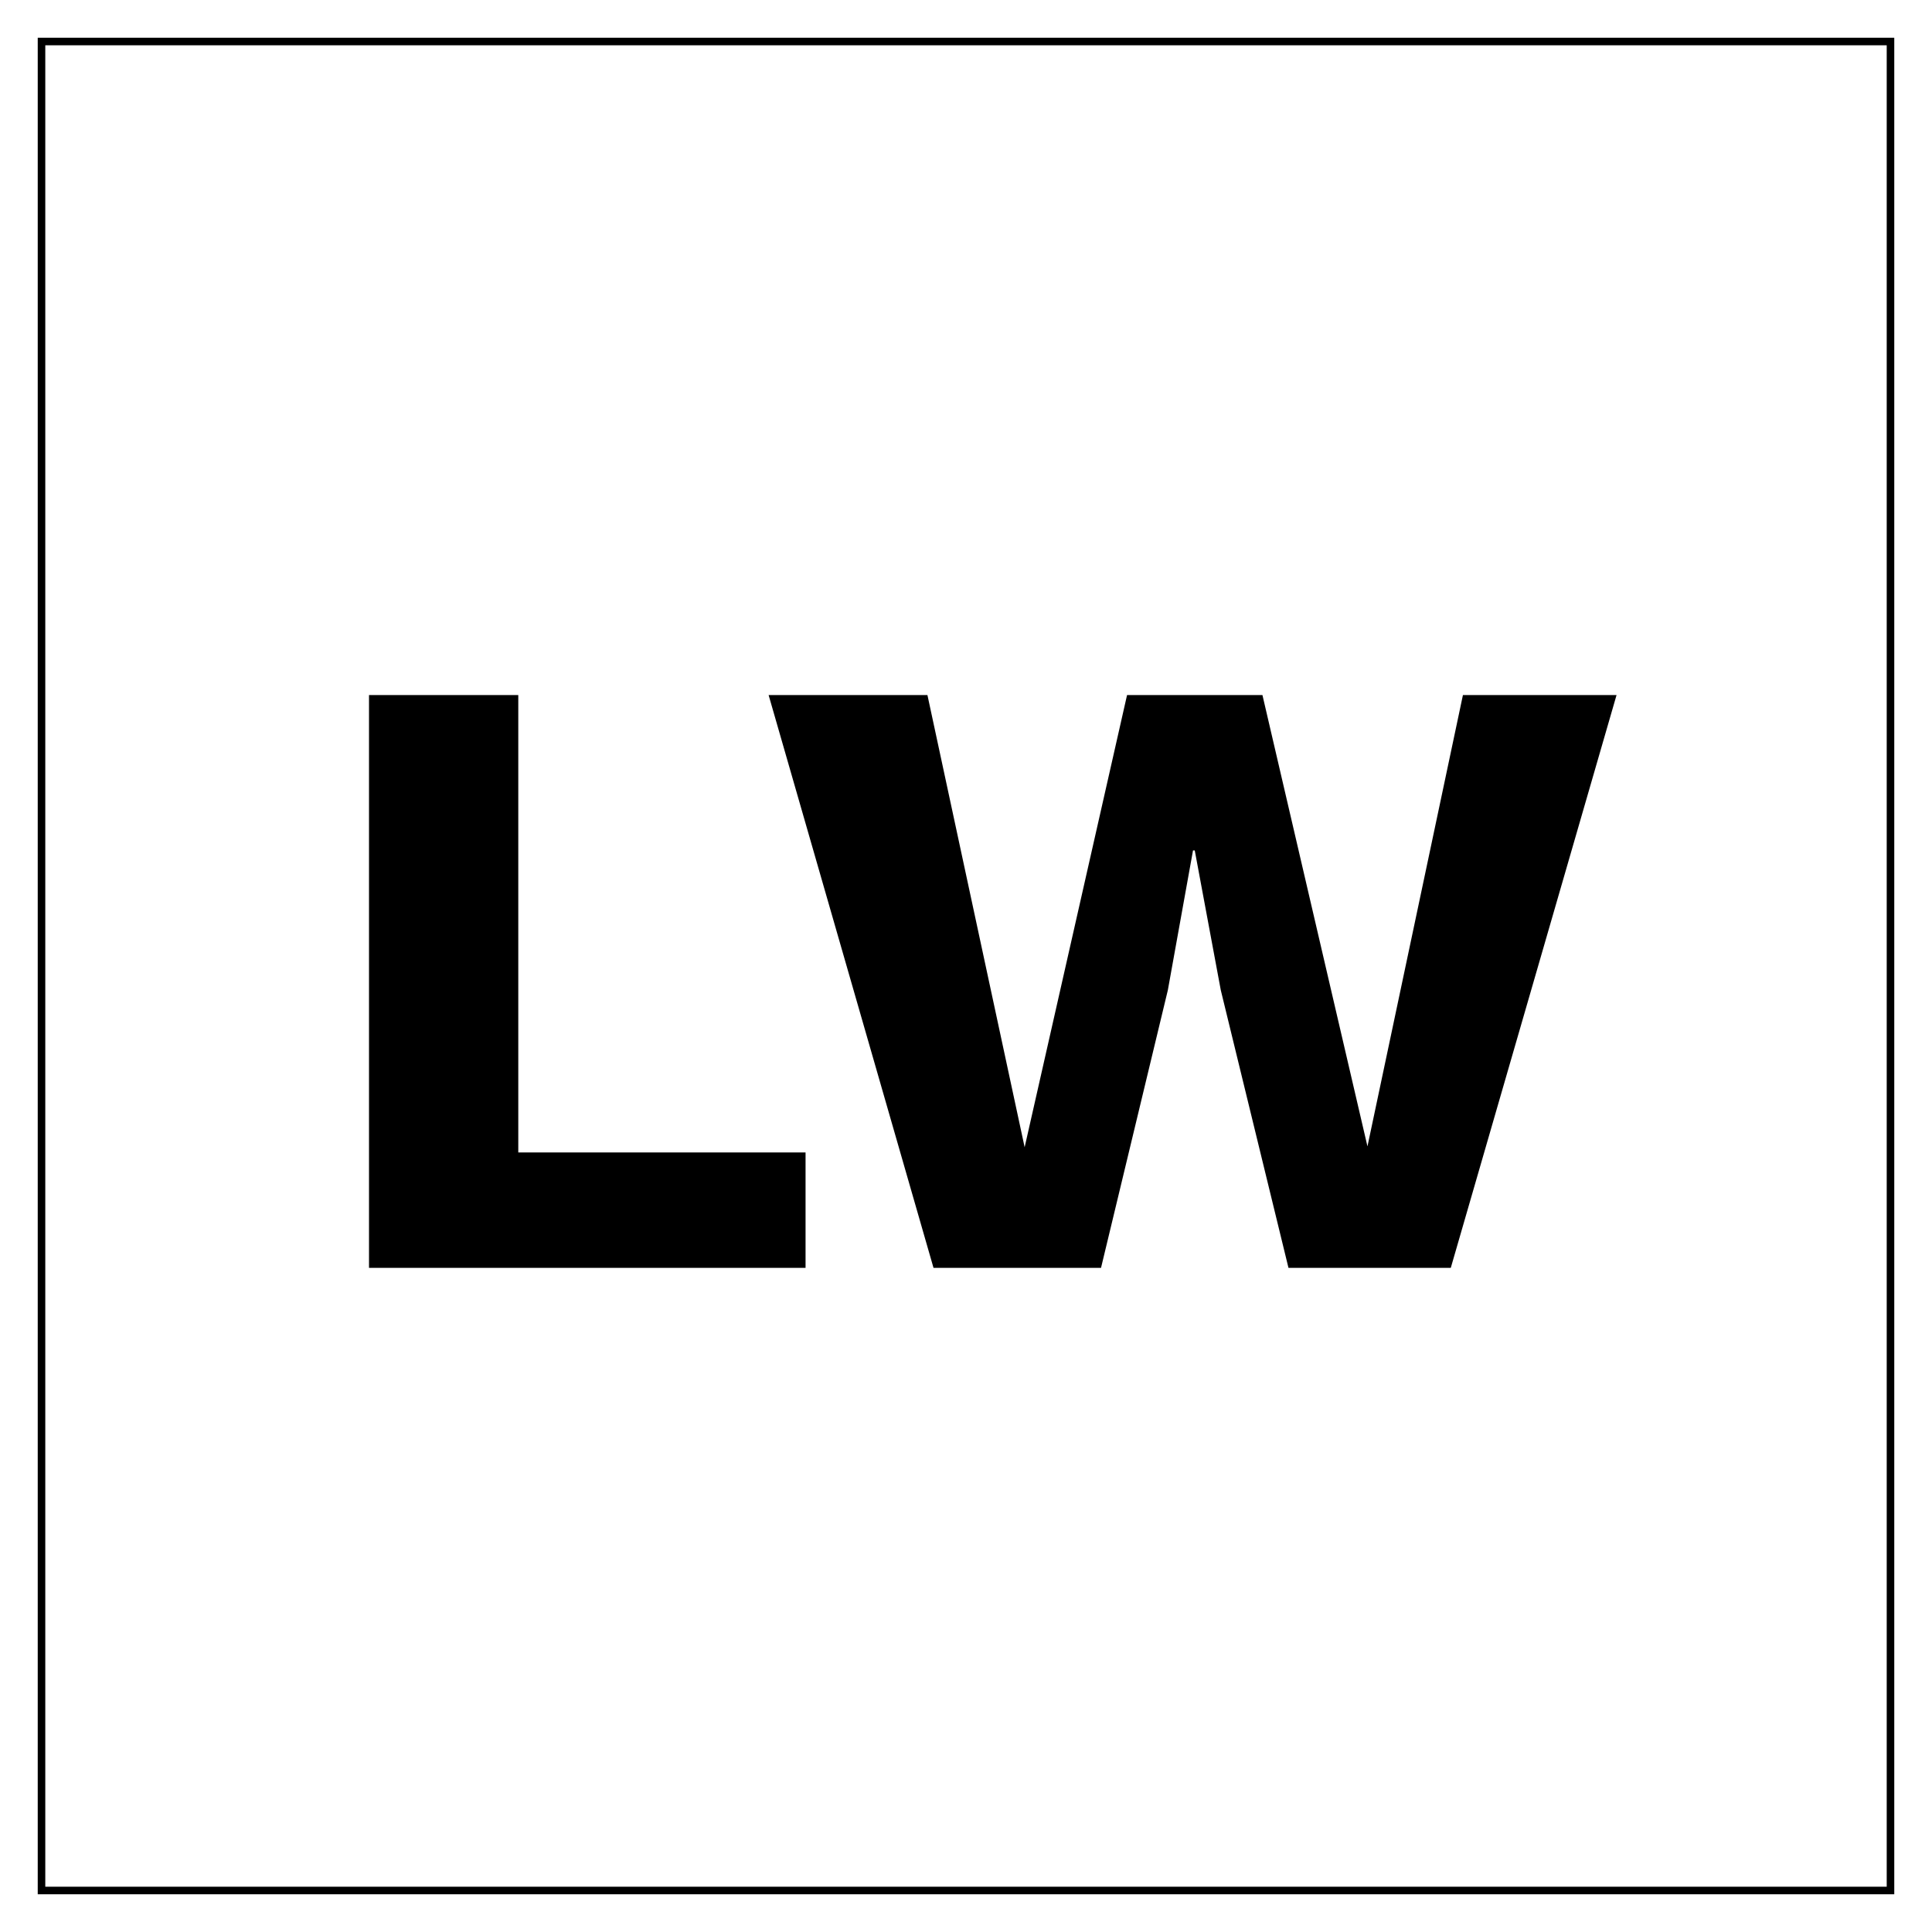 <svg width="512" height="512" viewBox="0 0 512 512" fill="none" xmlns="http://www.w3.org/2000/svg">
<rect width="512" height="512" fill="white"/>
<path d="M137.35 305.41H213.48V336H97.79V184.2H137.35V305.41ZM247.391 336L203.691 184.2H245.781L271.541 304.03L298.681 184.2H334.561L362.391 303.8L387.691 184.2H428.401L384.471 336H341.461L323.521 262.4L316.621 225.37H316.161L309.491 262.4L291.781 336H247.391Z" fill="black"/>
<rect x="11" y="11" width="490" height="490" stroke="black" stroke-width="2"/>
</svg>
